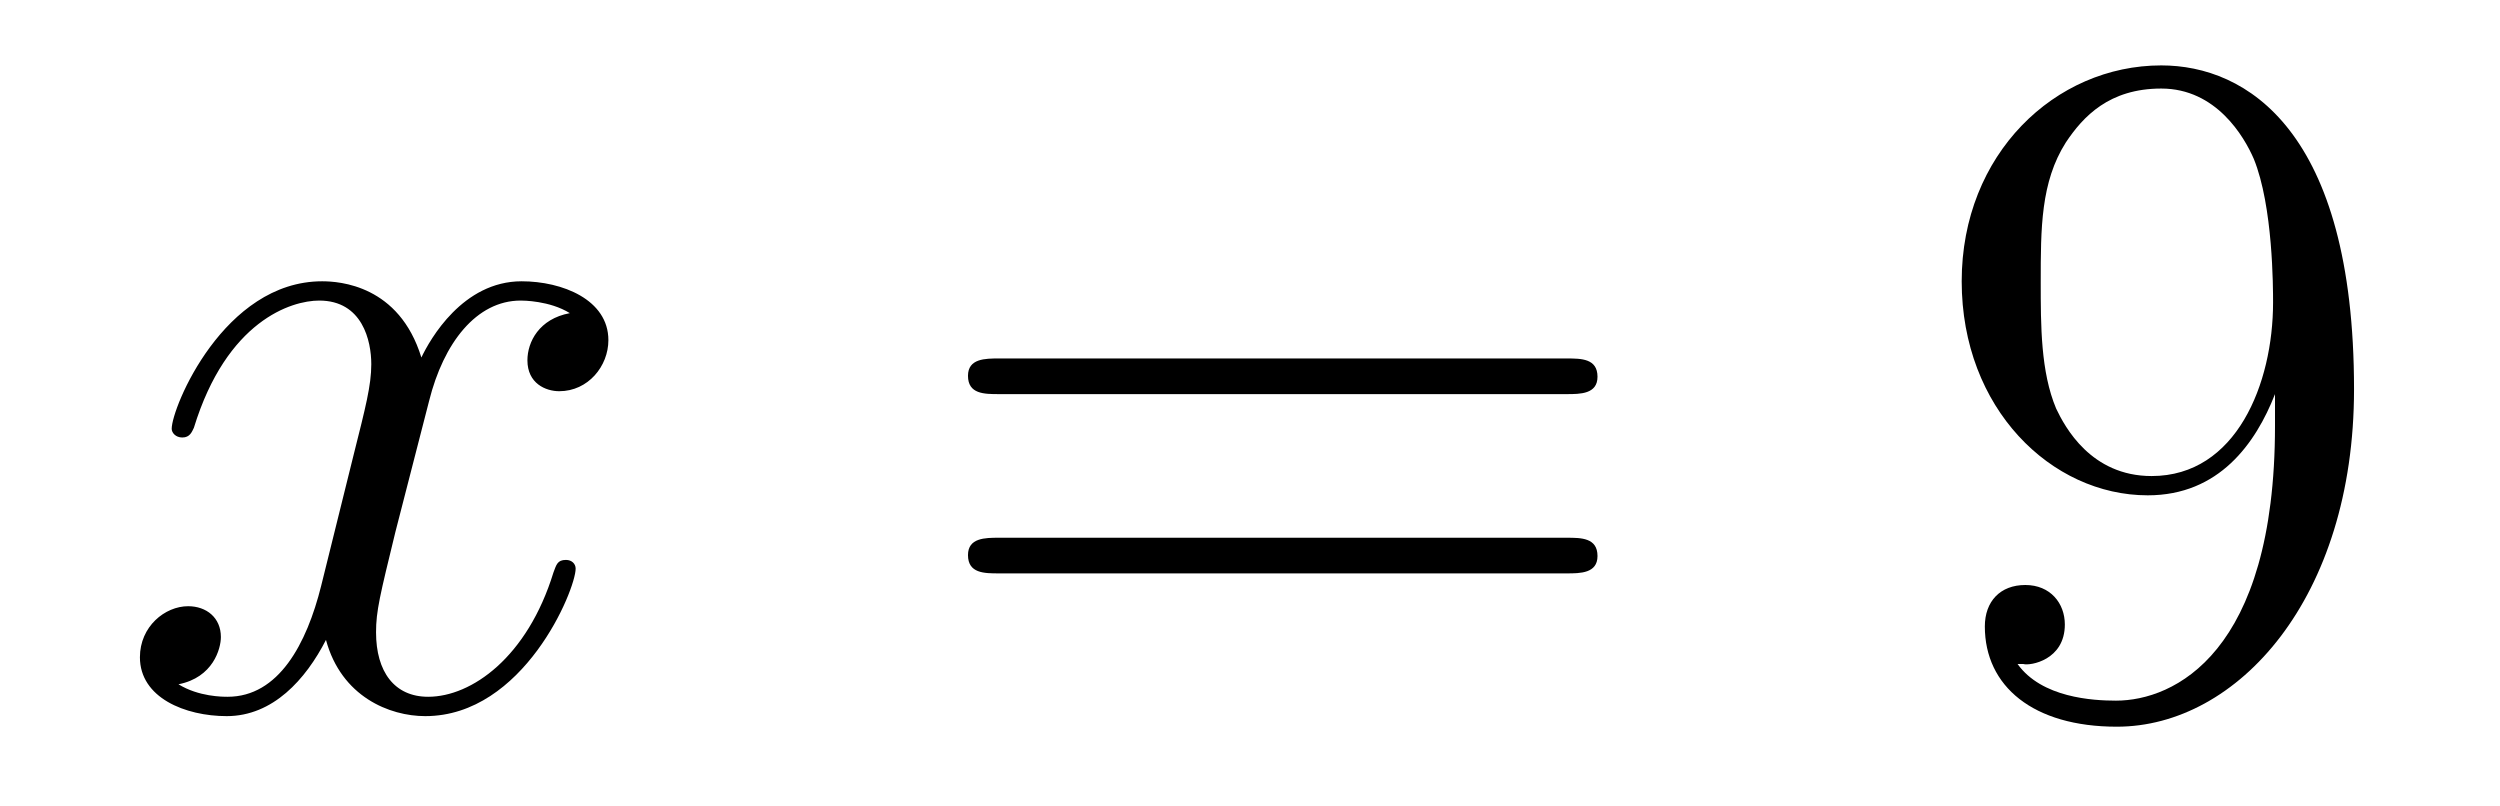 <?xml version='1.0'?>
<!-- This file was generated by dvisvgm 1.14.1 -->
<svg height='10pt' version='1.1' viewBox='0 -10 31 10' width='31pt' xmlns='http://www.w3.org/2000/svg' xmlns:xlink='http://www.w3.org/1999/xlink'>
<g id='page1'>
<g transform='matrix(1 0 0 1 -127 653)'>
<path d='M134.066 -659.117C133.684 -659.046 133.54 -658.759 133.54 -658.532C133.54 -658.245 133.767 -658.149 133.935 -658.149C134.293 -658.149 134.544 -658.46 134.544 -658.782C134.544 -659.285 133.971 -659.512 133.468 -659.512C132.739 -659.512 132.333 -658.794 132.225 -658.567C131.95 -659.464 131.209 -659.512 130.994 -659.512C129.775 -659.512 129.129 -657.946 129.129 -657.683C129.129 -657.635 129.177 -657.575 129.261 -657.575C129.356 -657.575 129.38 -657.647 129.404 -657.695C129.811 -659.022 130.612 -659.273 130.958 -659.273C131.496 -659.273 131.604 -658.771 131.604 -658.484C131.604 -658.221 131.532 -657.946 131.388 -657.372L130.982 -655.734C130.803 -655.017 130.456 -654.36 129.822 -654.36C129.763 -654.36 129.464 -654.36 129.213 -654.515C129.643 -654.599 129.739 -654.957 129.739 -655.101C129.739 -655.34 129.56 -655.483 129.333 -655.483C129.046 -655.483 128.735 -655.232 128.735 -654.85C128.735 -654.348 129.297 -654.12 129.811 -654.12C130.384 -654.12 130.791 -654.575 131.042 -655.065C131.233 -654.36 131.831 -654.12 132.273 -654.12C133.493 -654.12 134.138 -655.687 134.138 -655.949C134.138 -656.009 134.09 -656.057 134.018 -656.057C133.911 -656.057 133.899 -655.997 133.863 -655.902C133.54 -654.85 132.847 -654.36 132.309 -654.36C131.891 -654.36 131.663 -654.67 131.663 -655.16C131.663 -655.423 131.711 -655.615 131.903 -656.404L132.321 -658.029C132.5 -658.747 132.907 -659.273 133.457 -659.273C133.481 -659.273 133.815 -659.273 134.066 -659.117Z' fill-rule='evenodd'/>
<path d='M146.427 -658.113C146.594 -658.113 146.809 -658.113 146.809 -658.328C146.809 -658.555 146.606 -658.555 146.427 -658.555H139.386C139.218 -658.555 139.003 -658.555 139.003 -658.34C139.003 -658.113 139.206 -658.113 139.386 -658.113H146.427ZM146.427 -655.89C146.594 -655.89 146.809 -655.89 146.809 -656.105C146.809 -656.332 146.606 -656.332 146.427 -656.332H139.386C139.218 -656.332 139.003 -656.332 139.003 -656.117C139.003 -655.89 139.206 -655.89 139.386 -655.89H146.427Z' fill-rule='evenodd'/>
<path d='M155.21 -657.719C155.21 -654.897 153.955 -654.312 153.238 -654.312C152.951 -654.312 152.317 -654.348 152.018 -654.766H152.09C152.174 -654.742 152.604 -654.814 152.604 -655.256C152.604 -655.519 152.425 -655.746 152.114 -655.746S151.612 -655.543 151.612 -655.232C151.612 -654.491 152.21 -653.989 153.249 -653.989C154.744 -653.989 156.19 -655.579 156.19 -658.173C156.19 -661.388 154.851 -662.189 153.8 -662.189C152.484 -662.189 151.325 -661.09 151.325 -659.512C151.325 -657.934 152.437 -656.858 153.632 -656.858C154.517 -656.858 154.971 -657.503 155.21 -658.113V-657.719ZM153.68 -657.097C152.927 -657.097 152.604 -657.707 152.496 -657.934C152.305 -658.388 152.305 -658.962 152.305 -659.5C152.305 -660.169 152.305 -660.743 152.616 -661.233C152.831 -661.556 153.154 -661.902 153.8 -661.902C154.481 -661.902 154.828 -661.305 154.947 -661.03C155.186 -660.444 155.186 -659.428 155.186 -659.249C155.186 -658.245 154.732 -657.097 153.68 -657.097Z' fill-rule='evenodd'/>
</g>
</g>
</svg>
